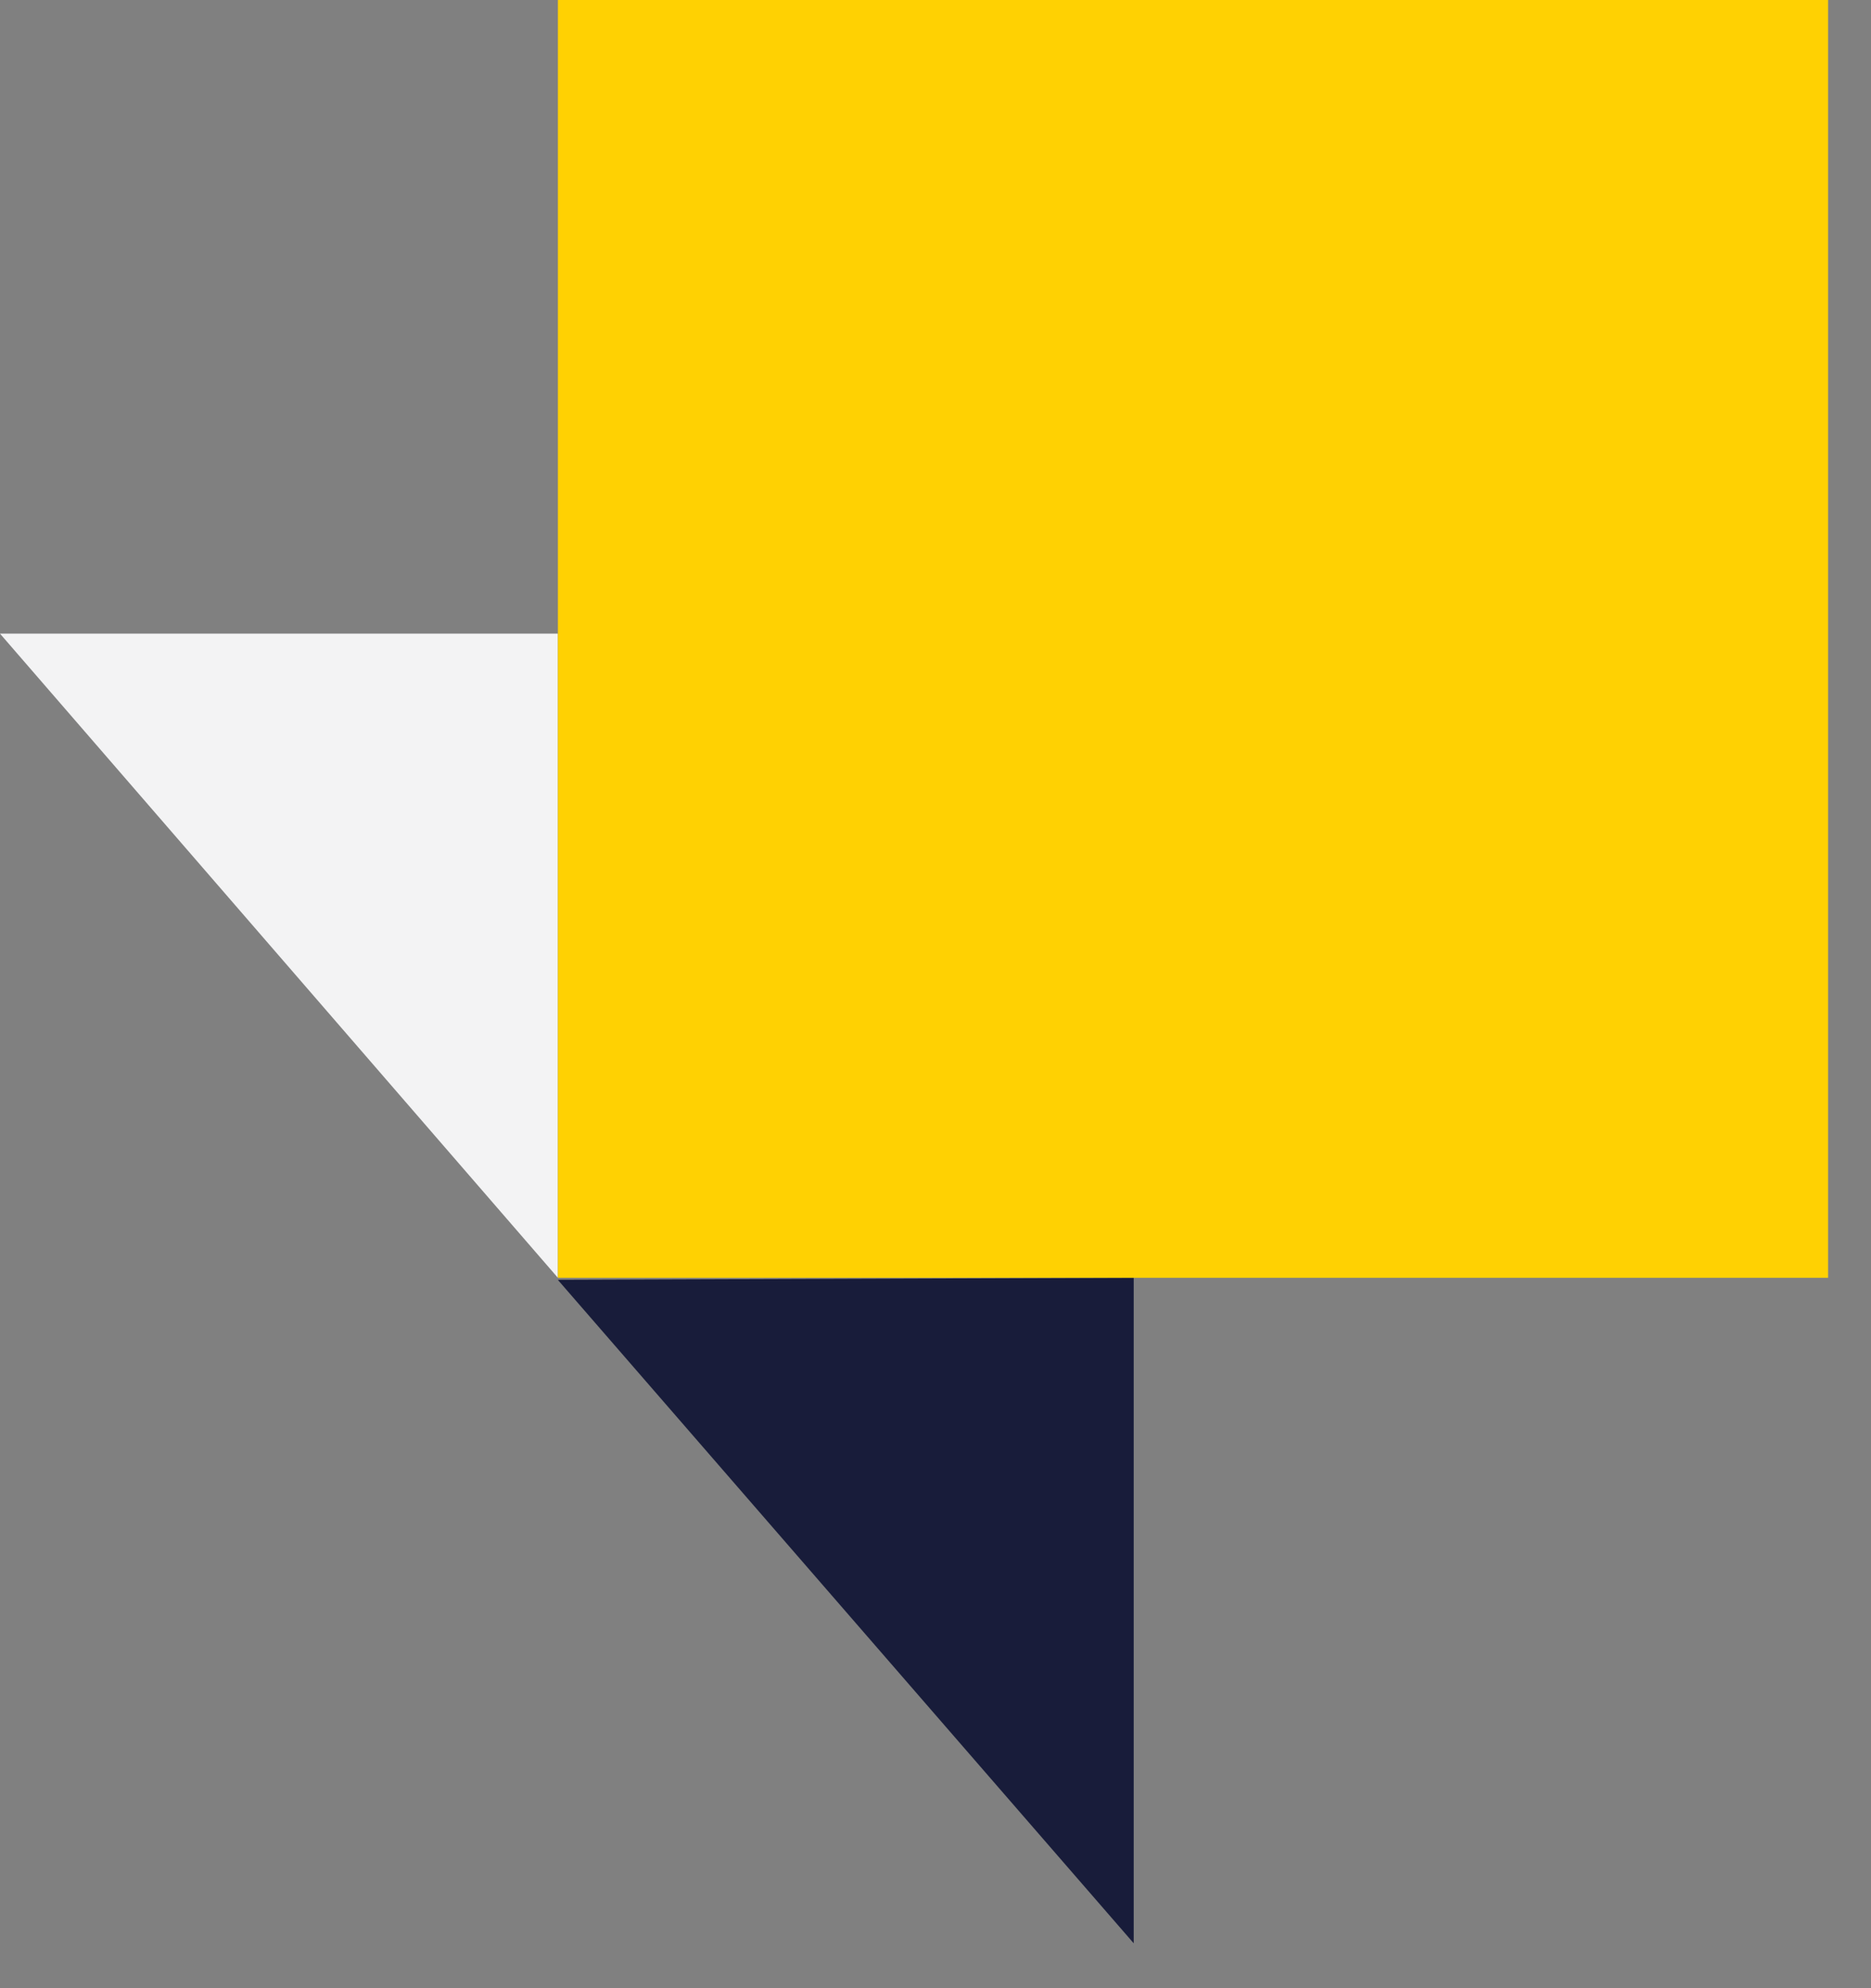 <svg xmlns="http://www.w3.org/2000/svg" fill="none" width="32" height="34" viewBox="0 0 32 34"><rect x="0" y="0" width="32" height="34" fill="#808080" stroke="none"/><path fill="#181C3A" d="M19.39 21.852v11.38L9.54 21.886l9.849-.035Z"/><path fill="#F3F3F4" d="M9.542 21.852V10.836H0l9.542 11.016Z"/><path fill="#FFD102" d="M31.266 0H9.542v21.852h21.724V0Z"/></svg>

